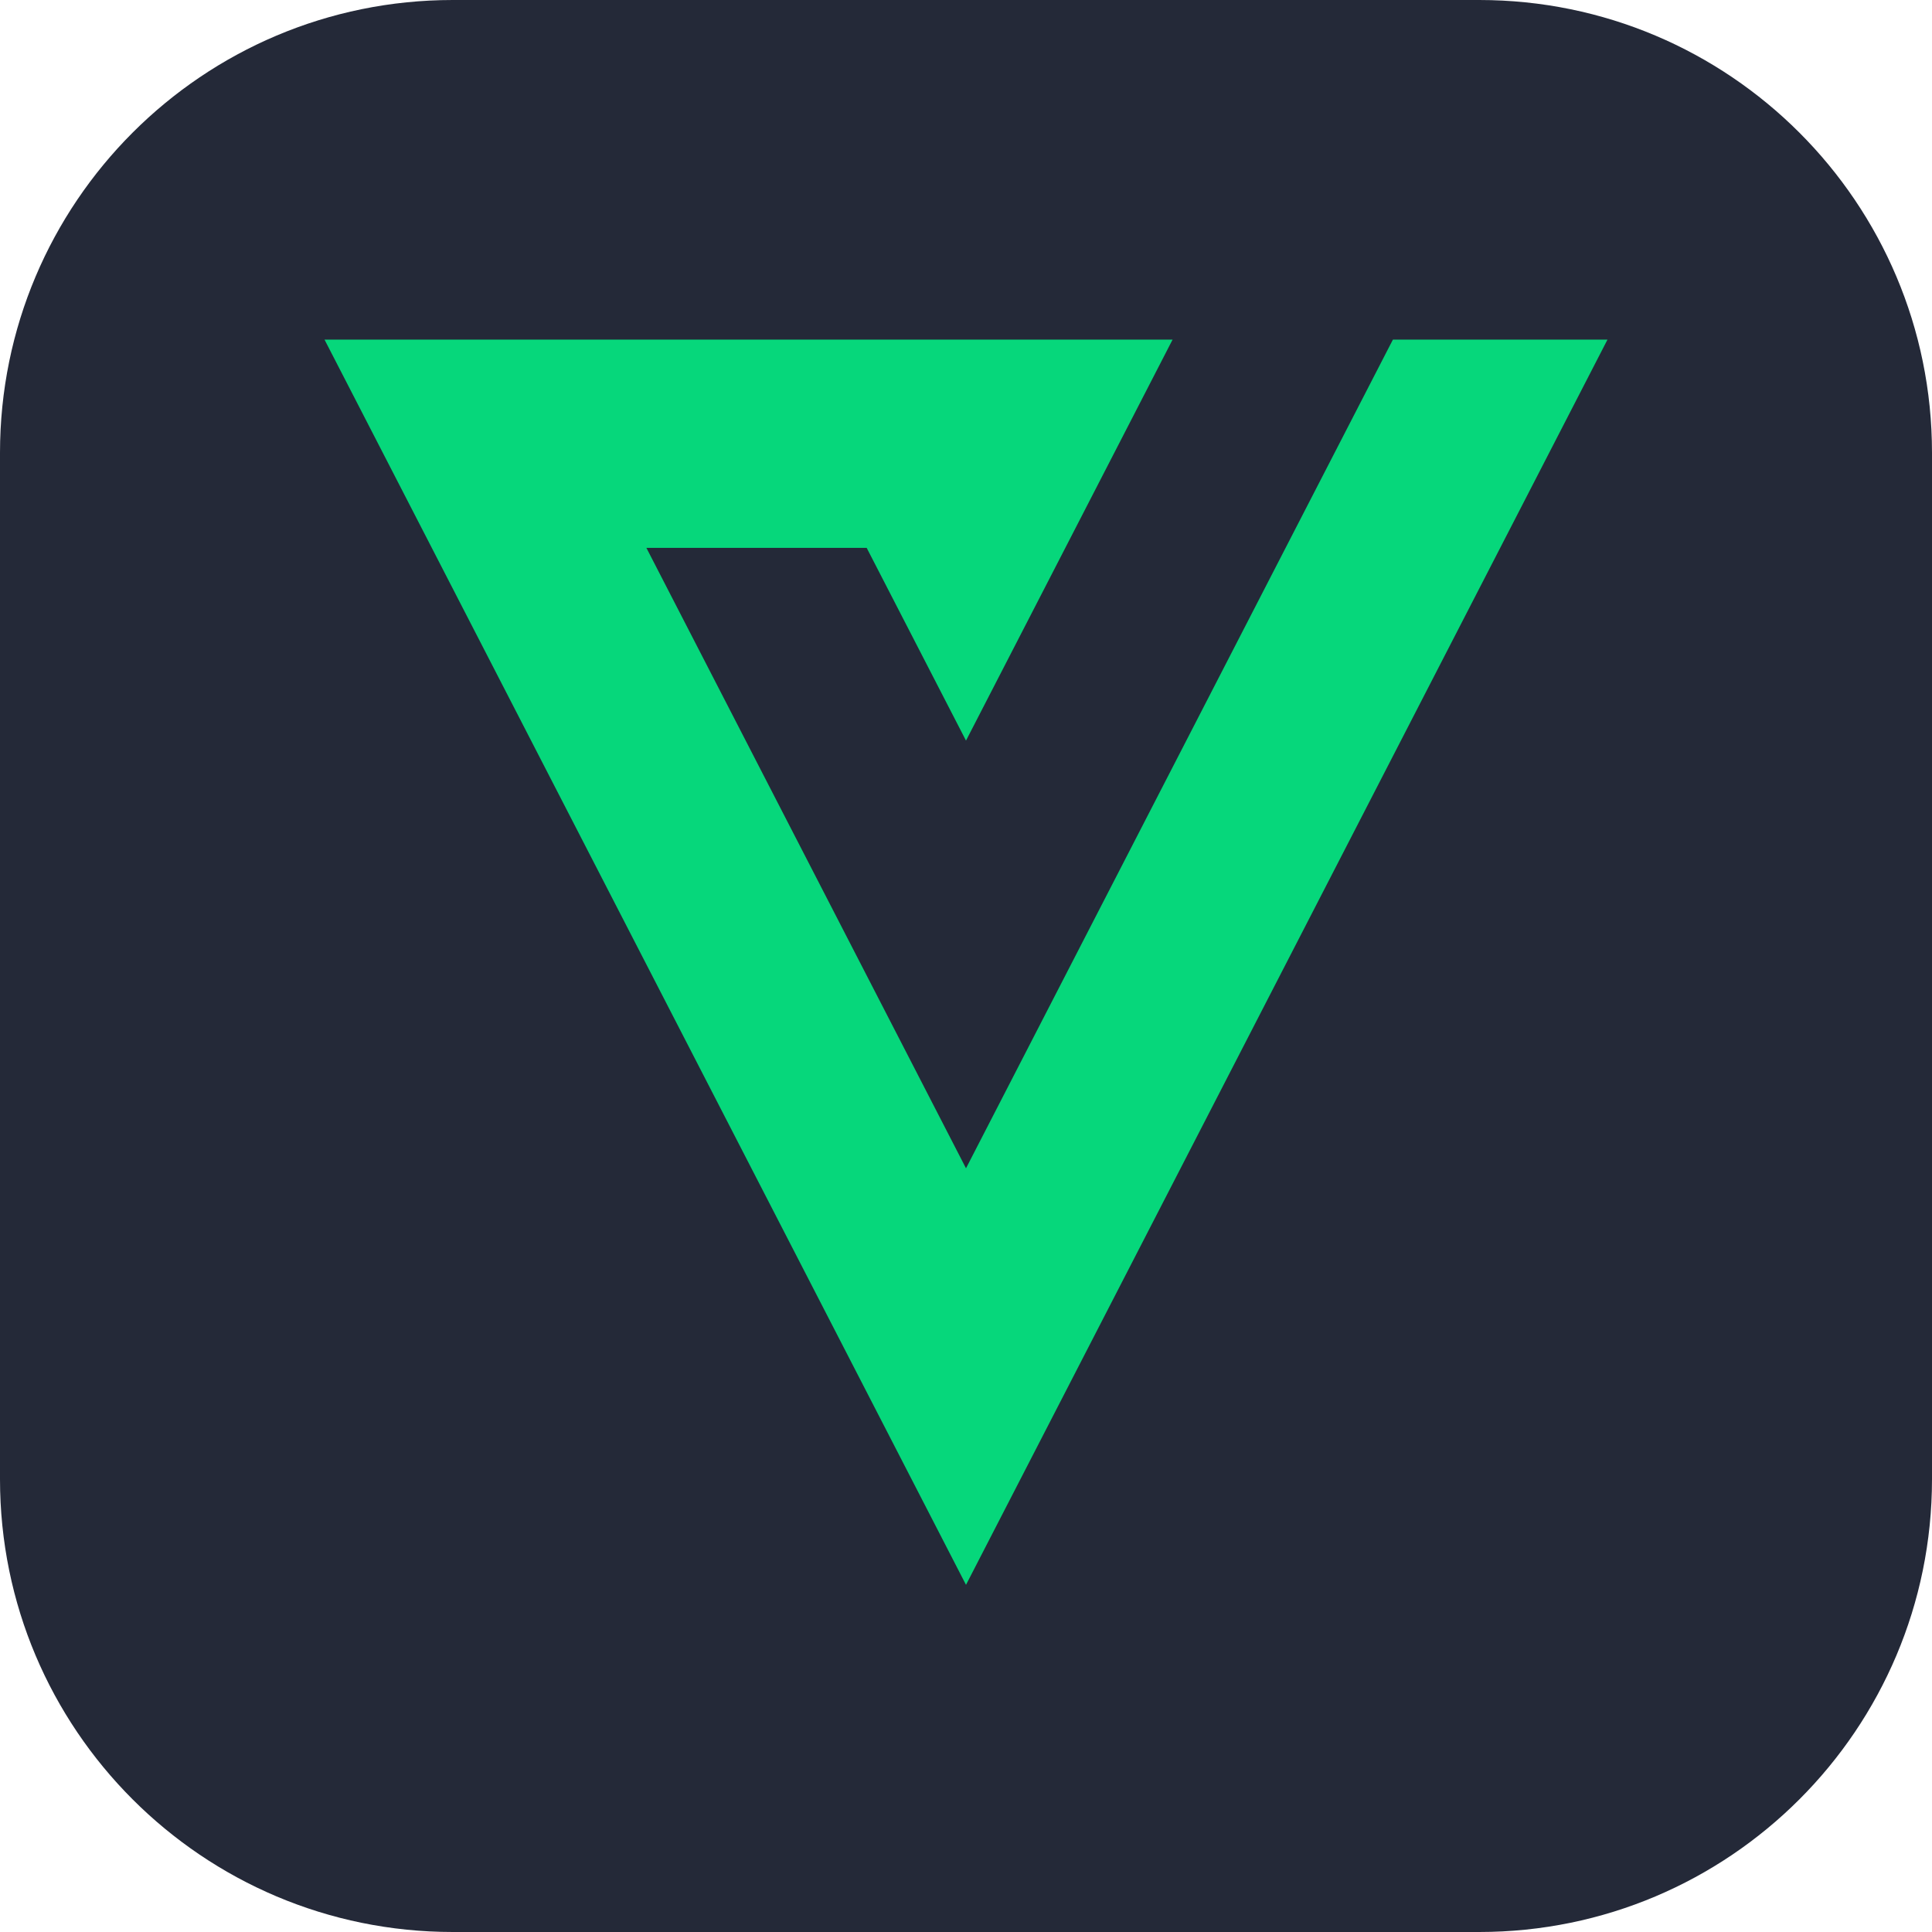 <svg width="256" height="256" viewBox="0 0 256 256" fill="none" xmlns="http://www.w3.org/2000/svg">
<path d="M196 0H60C26.863 0 0 26.863 0 60V196C0 229.137 26.863 256 60 256H196C229.137 256 256 229.137 256 196V60C256 26.863 229.137 0 196 0Z" fill="#242938"/>
<path d="M184.568 45L170.349 72.596L128 154.805L85.651 72.596H114.84L128 98.135L141.16 72.596L155.374 45H43L128 210L213 45H184.568Z" fill="#06D77B"/>
</svg>
